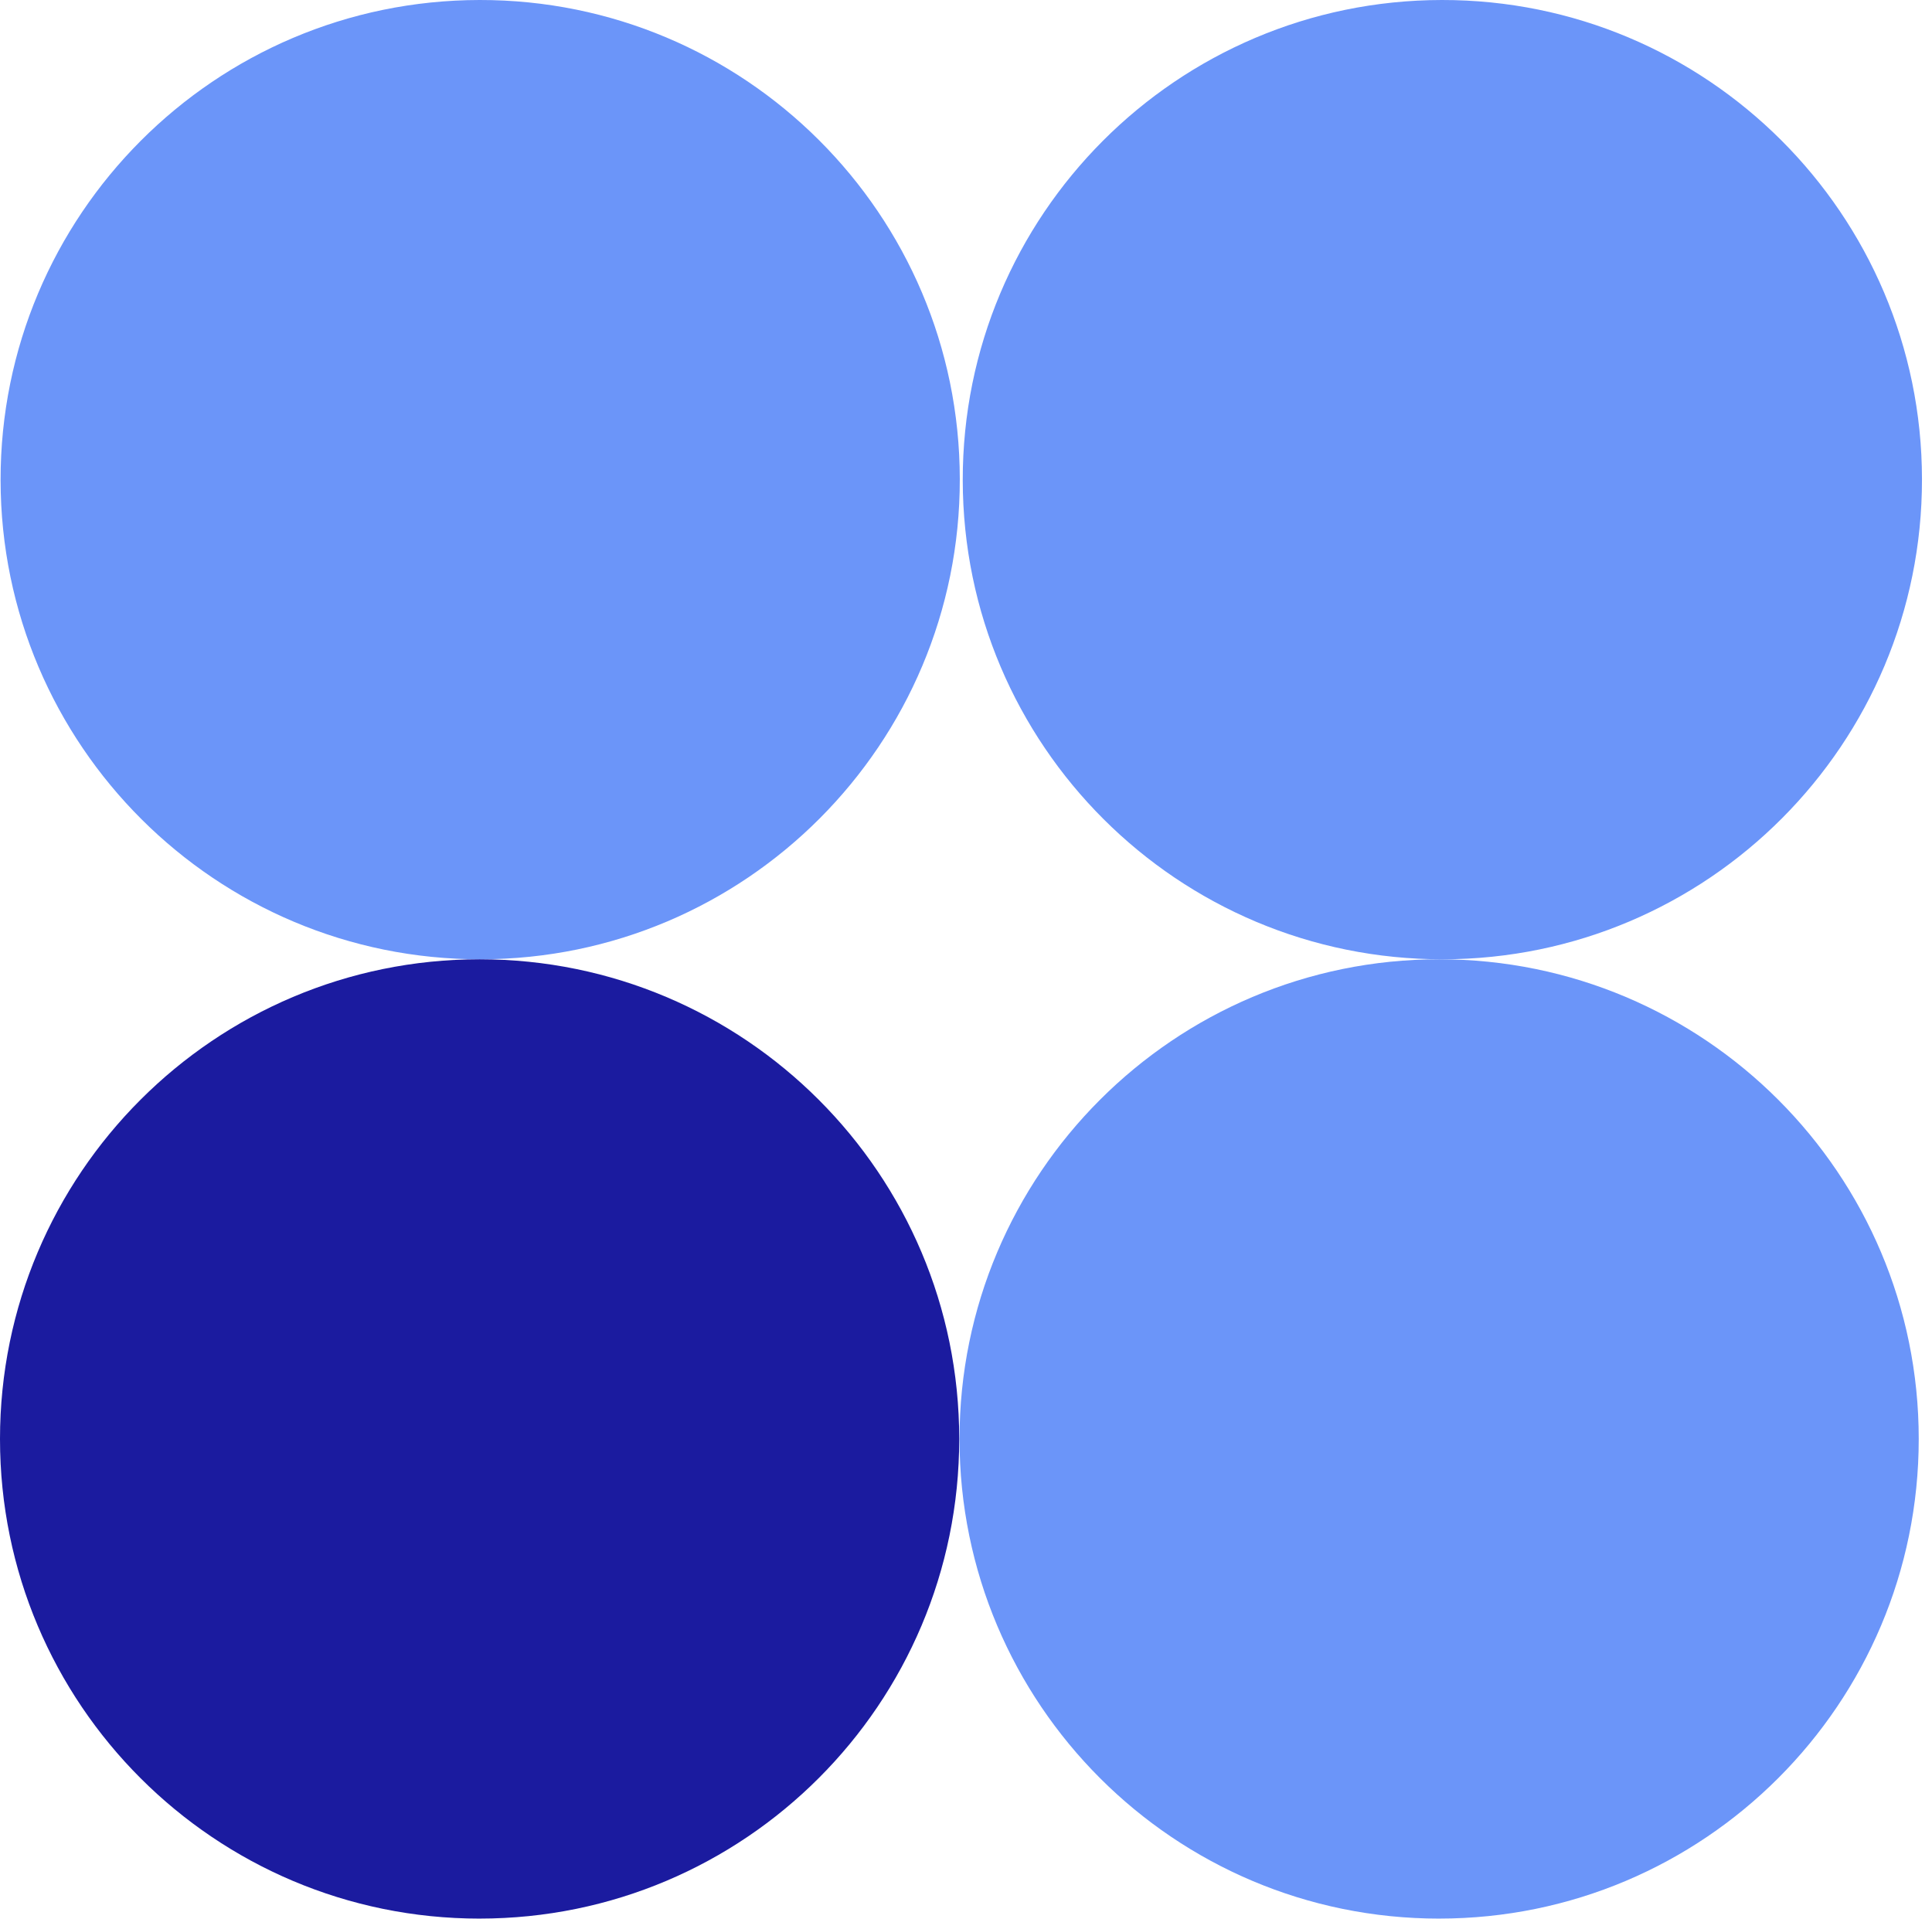 <svg xmlns="http://www.w3.org/2000/svg" width="149" height="148" fill="none"><path fill="#6B95F9" d="M37.079 73.977c20.428-.025 36.968-16.605 36.943-37.034C73.998 16.515 57.417-.025 36.99 0 16.56.025.02 16.606.045 37.034.07 57.462 16.651 74.002 37.08 73.977Zm74.204 0c20.428-.025 36.969-16.605 36.944-37.034C148.202 16.515 131.621-.025 111.193 0 90.765.025 74.224 16.606 74.249 37.034c.025 20.428 16.606 36.968 37.034 36.943Z"/><path fill="#6B95F9" d="M110.989 147.955c20.428 0 36.988-16.56 36.988-36.988 0-20.429-16.56-36.99-36.988-36.99C90.56 73.978 74 90.539 74 110.968c0 20.428 16.56 36.988 36.989 36.988Z"/><path fill="#1B1B9F" d="M36.989 147.955c20.428 0 36.988-16.56 36.988-36.988 0-20.429-16.56-36.99-36.988-36.99C16.56 73.978 0 90.539 0 110.968c0 20.428 16.56 36.988 36.989 36.988Z"/></svg>
